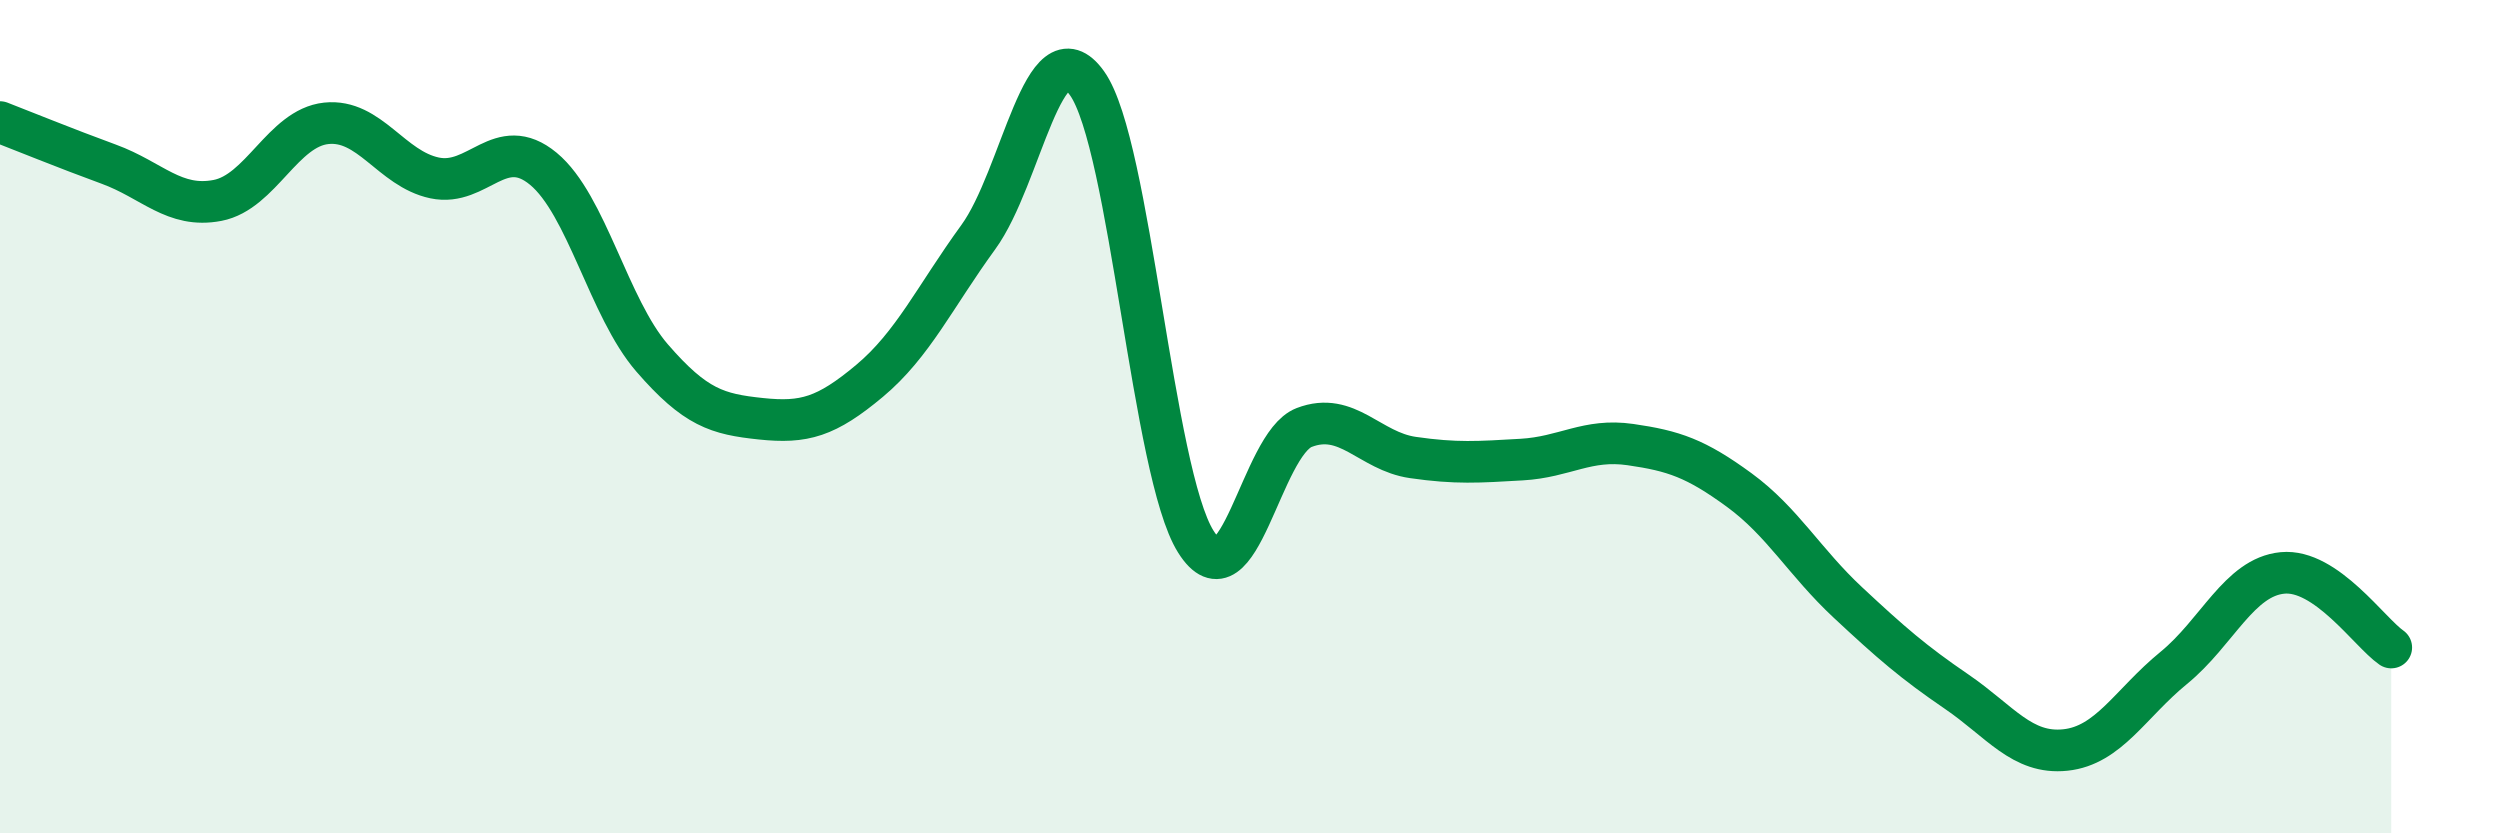 
    <svg width="60" height="20" viewBox="0 0 60 20" xmlns="http://www.w3.org/2000/svg">
      <path
        d="M 0,2.93 C 0.52,3.13 1.57,3.56 2.61,3.94 C 3.65,4.32 4.18,5.01 5.22,4.81 C 6.26,4.61 6.79,3.07 7.83,2.96 C 8.87,2.85 9.39,4.05 10.43,4.27 C 11.47,4.49 12,3.19 13.04,4.05 C 14.08,4.91 14.61,7.39 15.65,8.59 C 16.69,9.79 17.22,9.94 18.26,10.05 C 19.3,10.16 19.83,10.01 20.87,9.14 C 21.91,8.27 22.44,7.12 23.48,5.69 C 24.52,4.26 25.05,0.54 26.09,2 C 27.13,3.46 27.66,11.35 28.7,13 C 29.74,14.65 30.26,10.66 31.3,10.26 C 32.34,9.86 32.87,10.83 33.91,10.98 C 34.95,11.13 35.48,11.09 36.52,11.03 C 37.56,10.97 38.09,10.52 39.13,10.67 C 40.17,10.82 40.7,11 41.74,11.76 C 42.78,12.52 43.31,13.49 44.35,14.46 C 45.39,15.43 45.92,15.89 46.96,16.6 C 48,17.31 48.53,18.11 49.57,18 C 50.61,17.89 51.13,16.88 52.17,16.03 C 53.21,15.18 53.74,13.85 54.78,13.75 C 55.82,13.65 56.87,15.18 57.39,15.54L57.39 20L0 20Z"
        fill="#008740"
        opacity="0.1"
        stroke-linecap="round"
        stroke-linejoin="round"
      />
      <path
        d="M 0,2.93 C 0.52,3.13 1.57,3.56 2.61,3.94 C 3.65,4.32 4.18,5.01 5.22,4.81 C 6.26,4.61 6.79,3.07 7.83,2.96 C 8.87,2.85 9.39,4.05 10.43,4.27 C 11.47,4.49 12,3.19 13.04,4.05 C 14.08,4.91 14.61,7.39 15.65,8.59 C 16.69,9.79 17.22,9.94 18.26,10.05 C 19.3,10.16 19.83,10.01 20.87,9.14 C 21.91,8.27 22.44,7.12 23.48,5.69 C 24.52,4.26 25.05,0.54 26.09,2 C 27.13,3.46 27.66,11.35 28.7,13 C 29.74,14.65 30.26,10.66 31.3,10.26 C 32.34,9.86 32.87,10.83 33.91,10.98 C 34.95,11.13 35.48,11.09 36.52,11.03 C 37.56,10.97 38.09,10.52 39.13,10.67 C 40.17,10.82 40.7,11 41.74,11.76 C 42.78,12.52 43.31,13.49 44.35,14.46 C 45.39,15.43 45.92,15.89 46.96,16.6 C 48,17.31 48.53,18.11 49.57,18 C 50.61,17.89 51.13,16.88 52.17,16.03 C 53.21,15.18 53.74,13.85 54.78,13.75 C 55.82,13.65 56.87,15.18 57.39,15.54"
        stroke="#008740"
        stroke-width="1"
        fill="none"
        stroke-linecap="round"
        stroke-linejoin="round"
      />
    </svg>
  